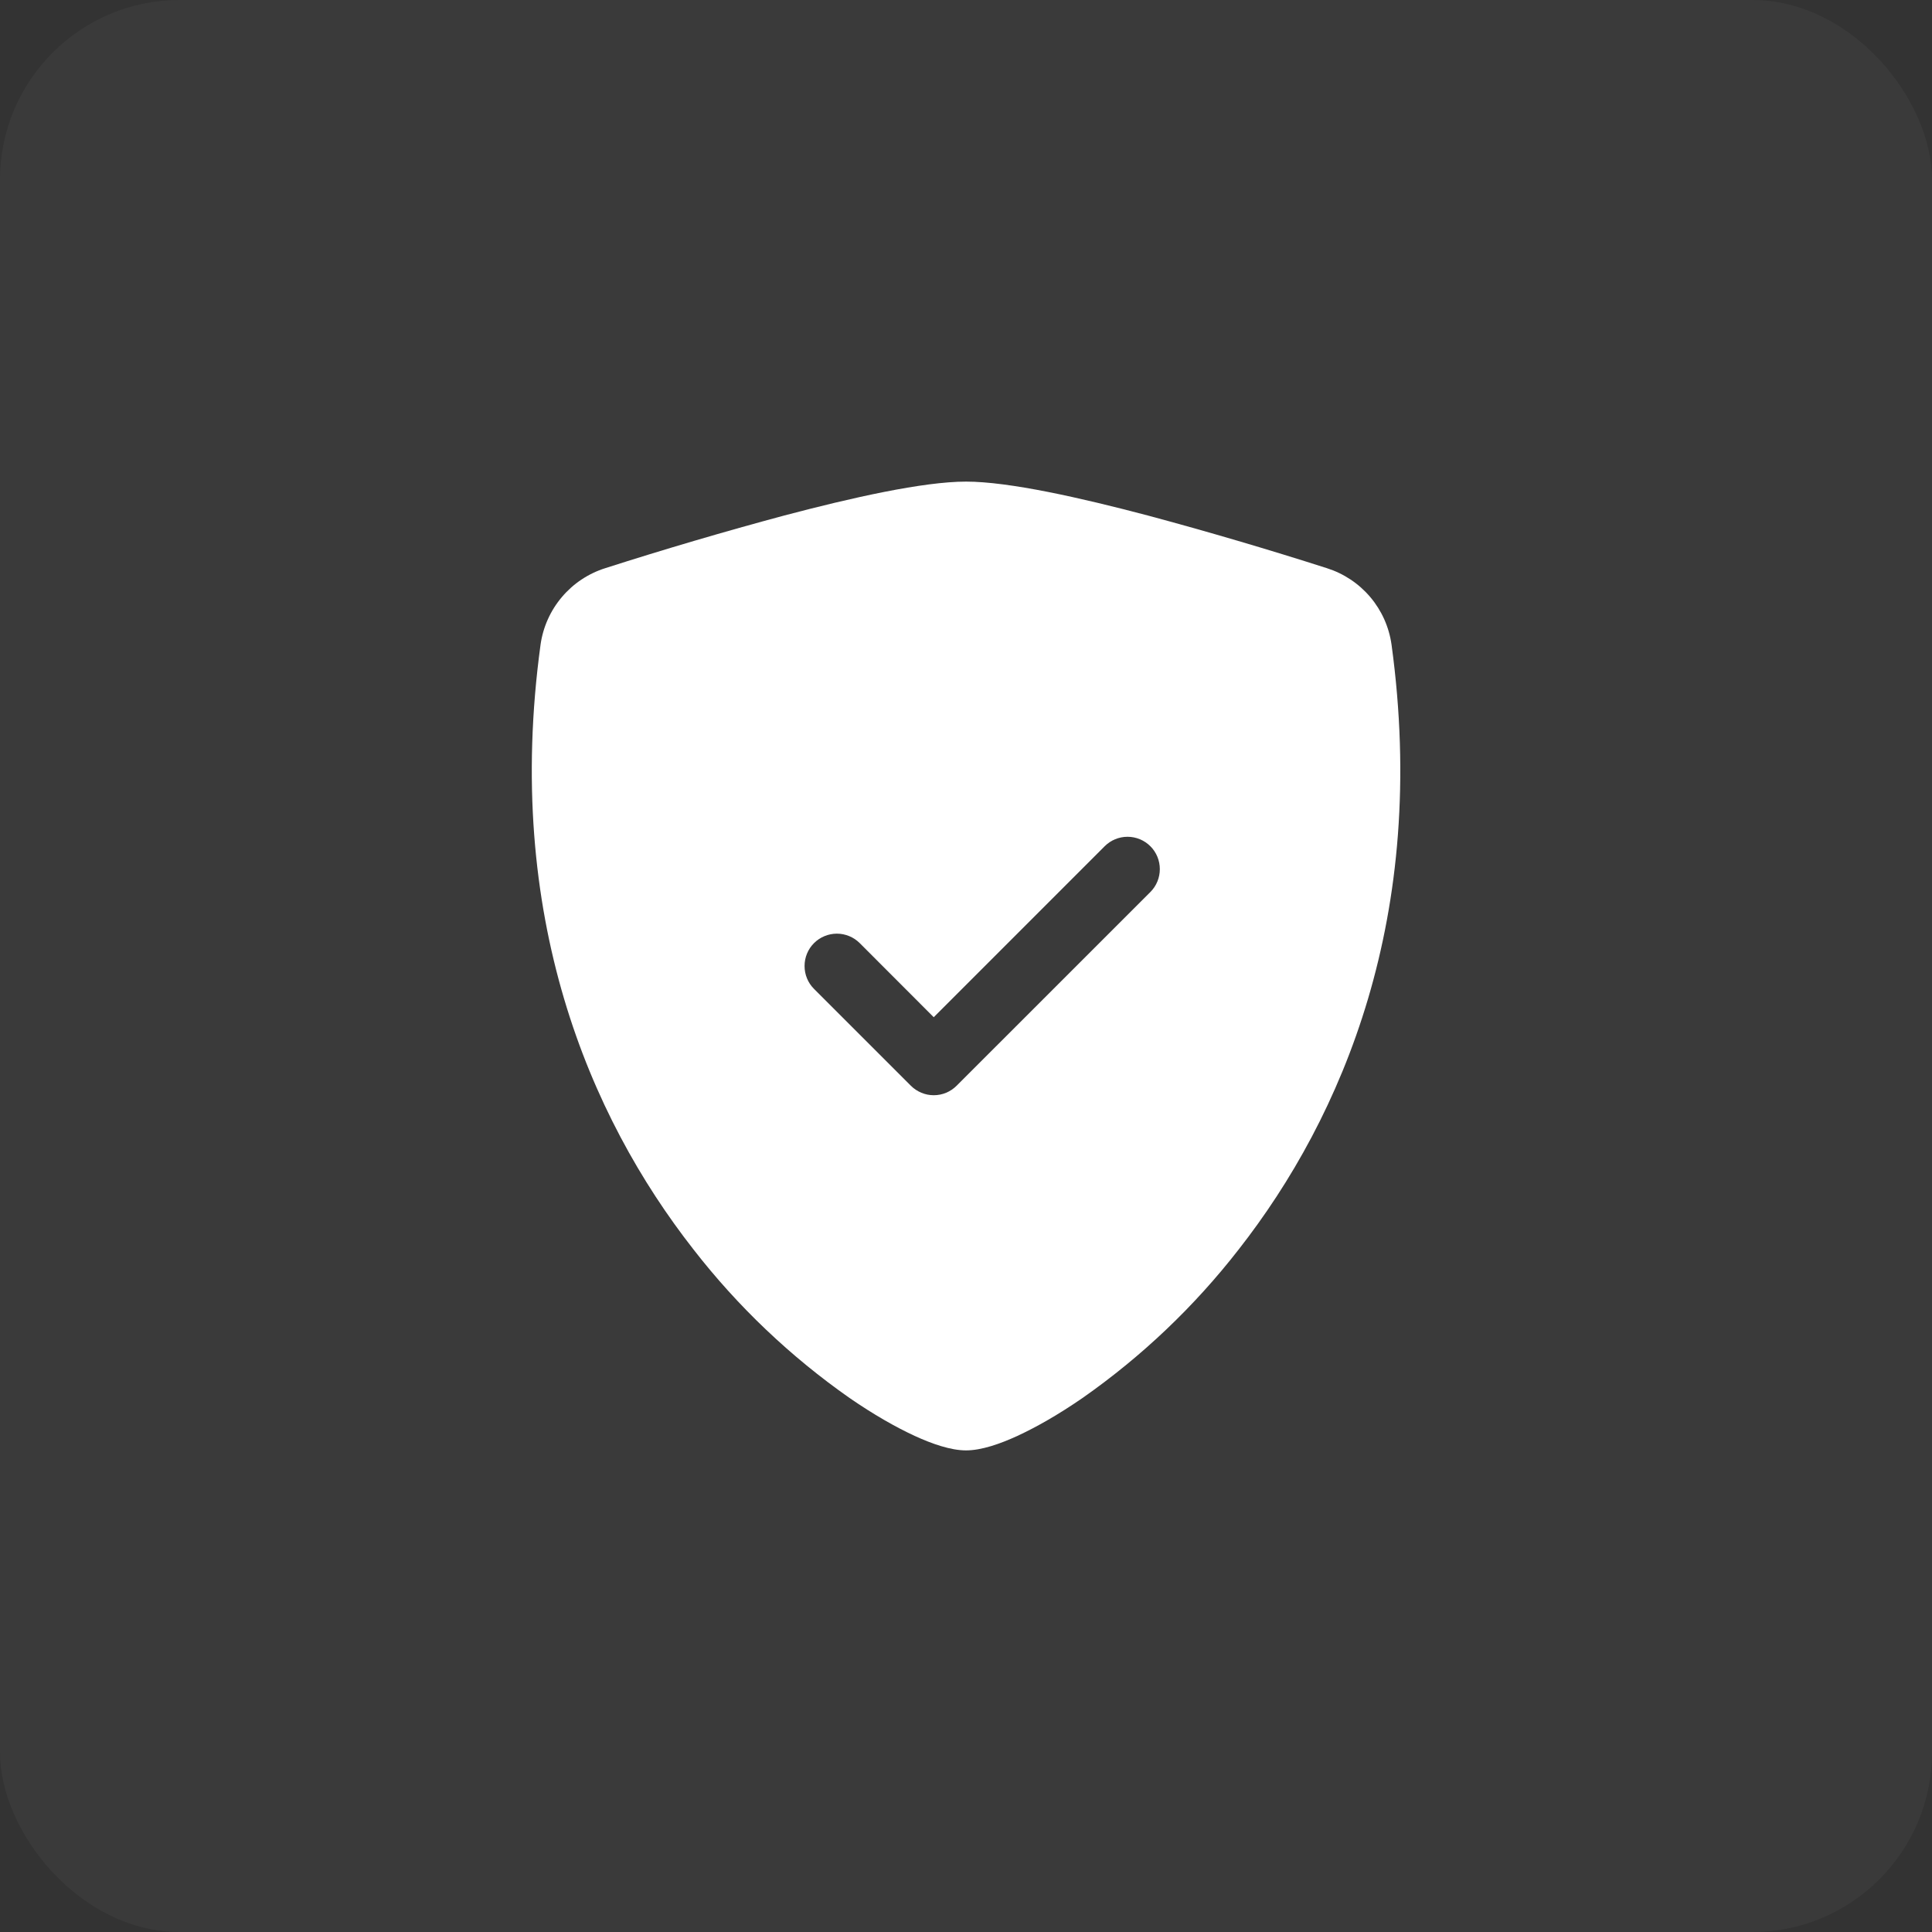 <svg width="43" height="43" viewBox="0 0 43 43" fill="none" xmlns="http://www.w3.org/2000/svg">
<rect x="0" y="0" width="43" height="43" fill="#333333" stroke="none"/>
<rect opacity="0.05" width="43" height="43" rx="4" fill="#F3F3F3" fill-opacity="0.75"/>
<path fill-rule="evenodd" clip-rule="evenodd" d="M21.501 10.719C20.549 10.719 18.957 11.077 17.457 11.473C16.12 11.832 14.791 12.223 13.473 12.645C13.096 12.764 12.761 12.986 12.506 13.288C12.251 13.589 12.086 13.956 12.031 14.347C11.207 20.38 13.118 24.851 15.435 27.809C16.421 29.079 17.593 30.193 18.909 31.115C19.443 31.483 19.937 31.764 20.357 31.958C20.745 32.136 21.159 32.281 21.501 32.281C21.843 32.281 22.259 32.136 22.645 31.958C23.065 31.764 23.56 31.483 24.093 31.115C25.41 30.193 26.582 29.079 27.569 27.809C29.885 24.851 31.795 20.38 30.971 14.347C30.916 13.956 30.752 13.589 30.497 13.288C30.241 12.986 29.906 12.764 29.53 12.645C28.211 12.223 26.882 11.832 25.545 11.473C24.046 11.077 22.454 10.719 21.501 10.719ZM25.604 19.853C25.739 19.718 25.814 19.535 25.814 19.344C25.814 19.153 25.739 18.97 25.604 18.835C25.469 18.7 25.286 18.624 25.095 18.624C24.904 18.624 24.721 18.7 24.586 18.835L20.782 22.64L19.135 20.991C19.068 20.924 18.989 20.871 18.901 20.835C18.814 20.799 18.721 20.78 18.626 20.78C18.532 20.78 18.438 20.799 18.351 20.835C18.263 20.871 18.184 20.924 18.117 20.991C18.05 21.058 17.997 21.137 17.961 21.225C17.925 21.312 17.907 21.405 17.907 21.5C17.907 21.595 17.925 21.688 17.961 21.775C17.997 21.863 18.05 21.942 18.117 22.009L20.273 24.165C20.34 24.232 20.42 24.285 20.507 24.321C20.594 24.358 20.688 24.376 20.782 24.376C20.877 24.376 20.971 24.358 21.058 24.321C21.145 24.285 21.224 24.232 21.291 24.165L25.604 19.853Z" fill="white"/>
</svg>
